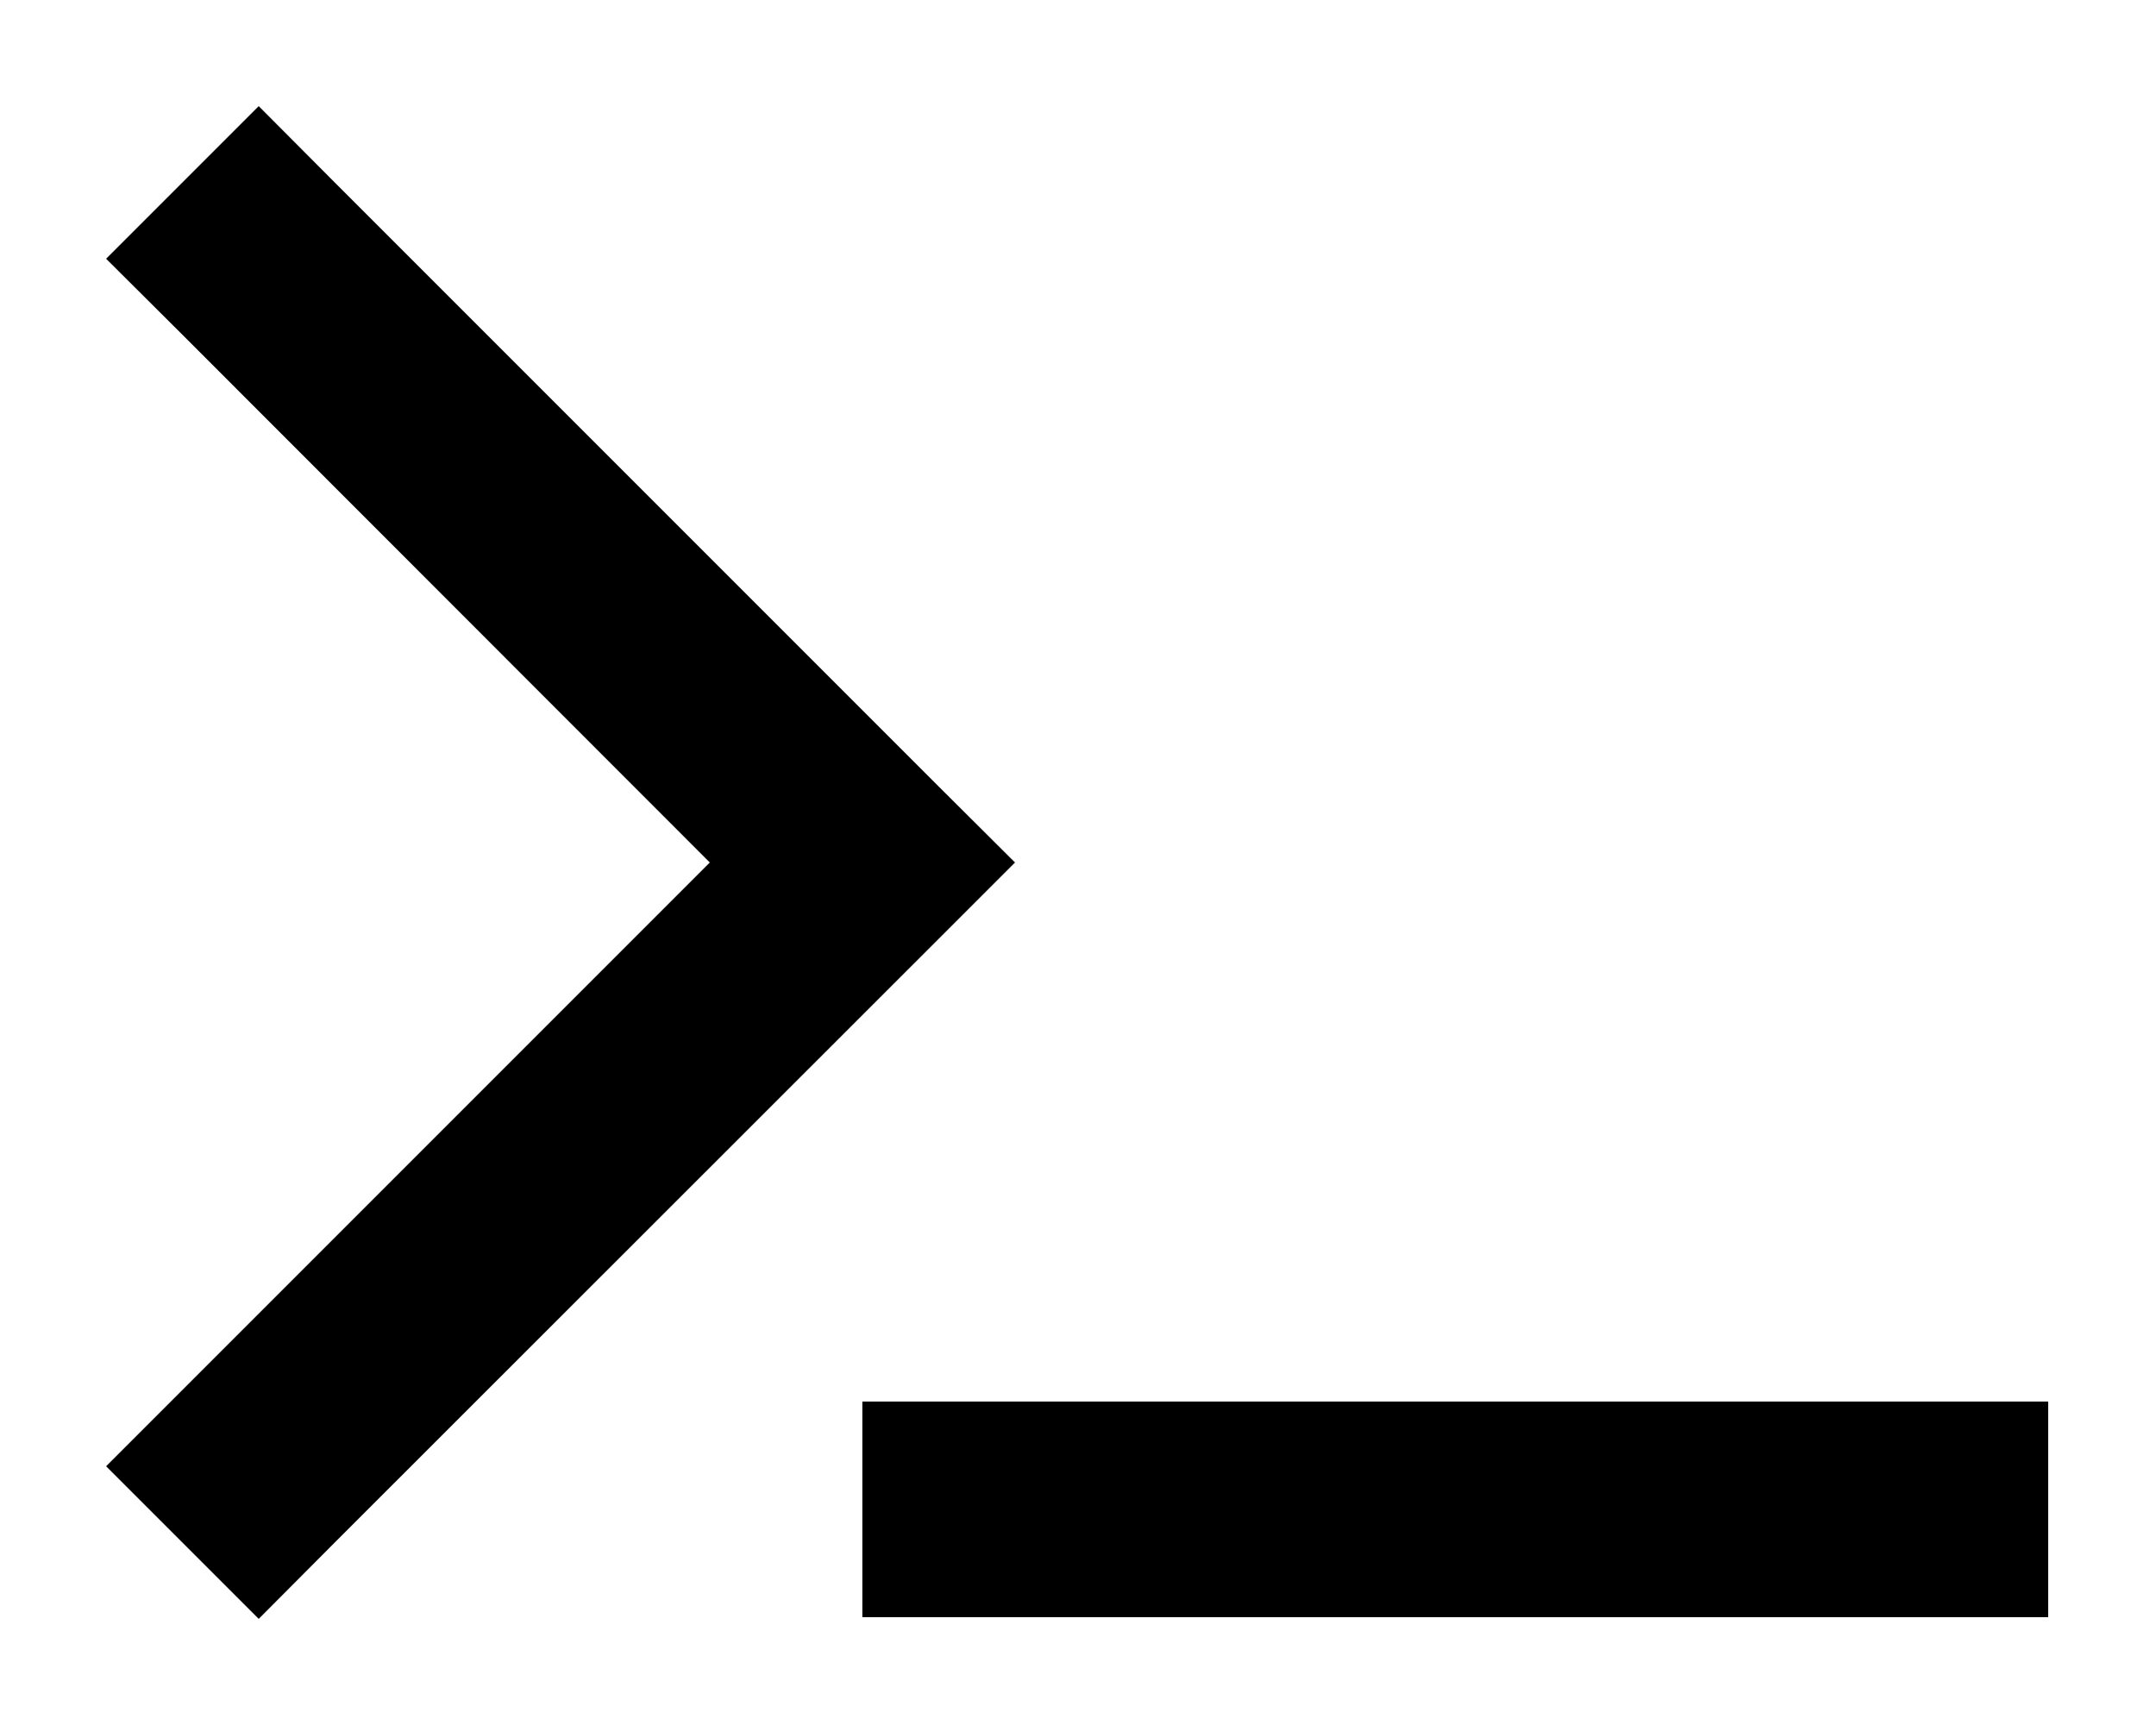 <svg xmlns="http://www.w3.org/2000/svg" viewBox="0 0 640 512"><!--! Font Awesome Pro 6.2.0 by @fontawesome - https://fontawesome.com License - https://fontawesome.com/license (Commercial License) Copyright 2022 Fonticons, Inc. --><path d="M54.2 99.4L31.5 76.8 76.8 31.5 99.4 54.2 278.6 233.4 301.3 256l-22.6 22.6L99.4 457.8 76.8 480.5 31.5 435.2l22.6-22.6L210.7 256 54.2 99.4zM288 416H576h32v64H576 288 256V416h32z"/></svg>
